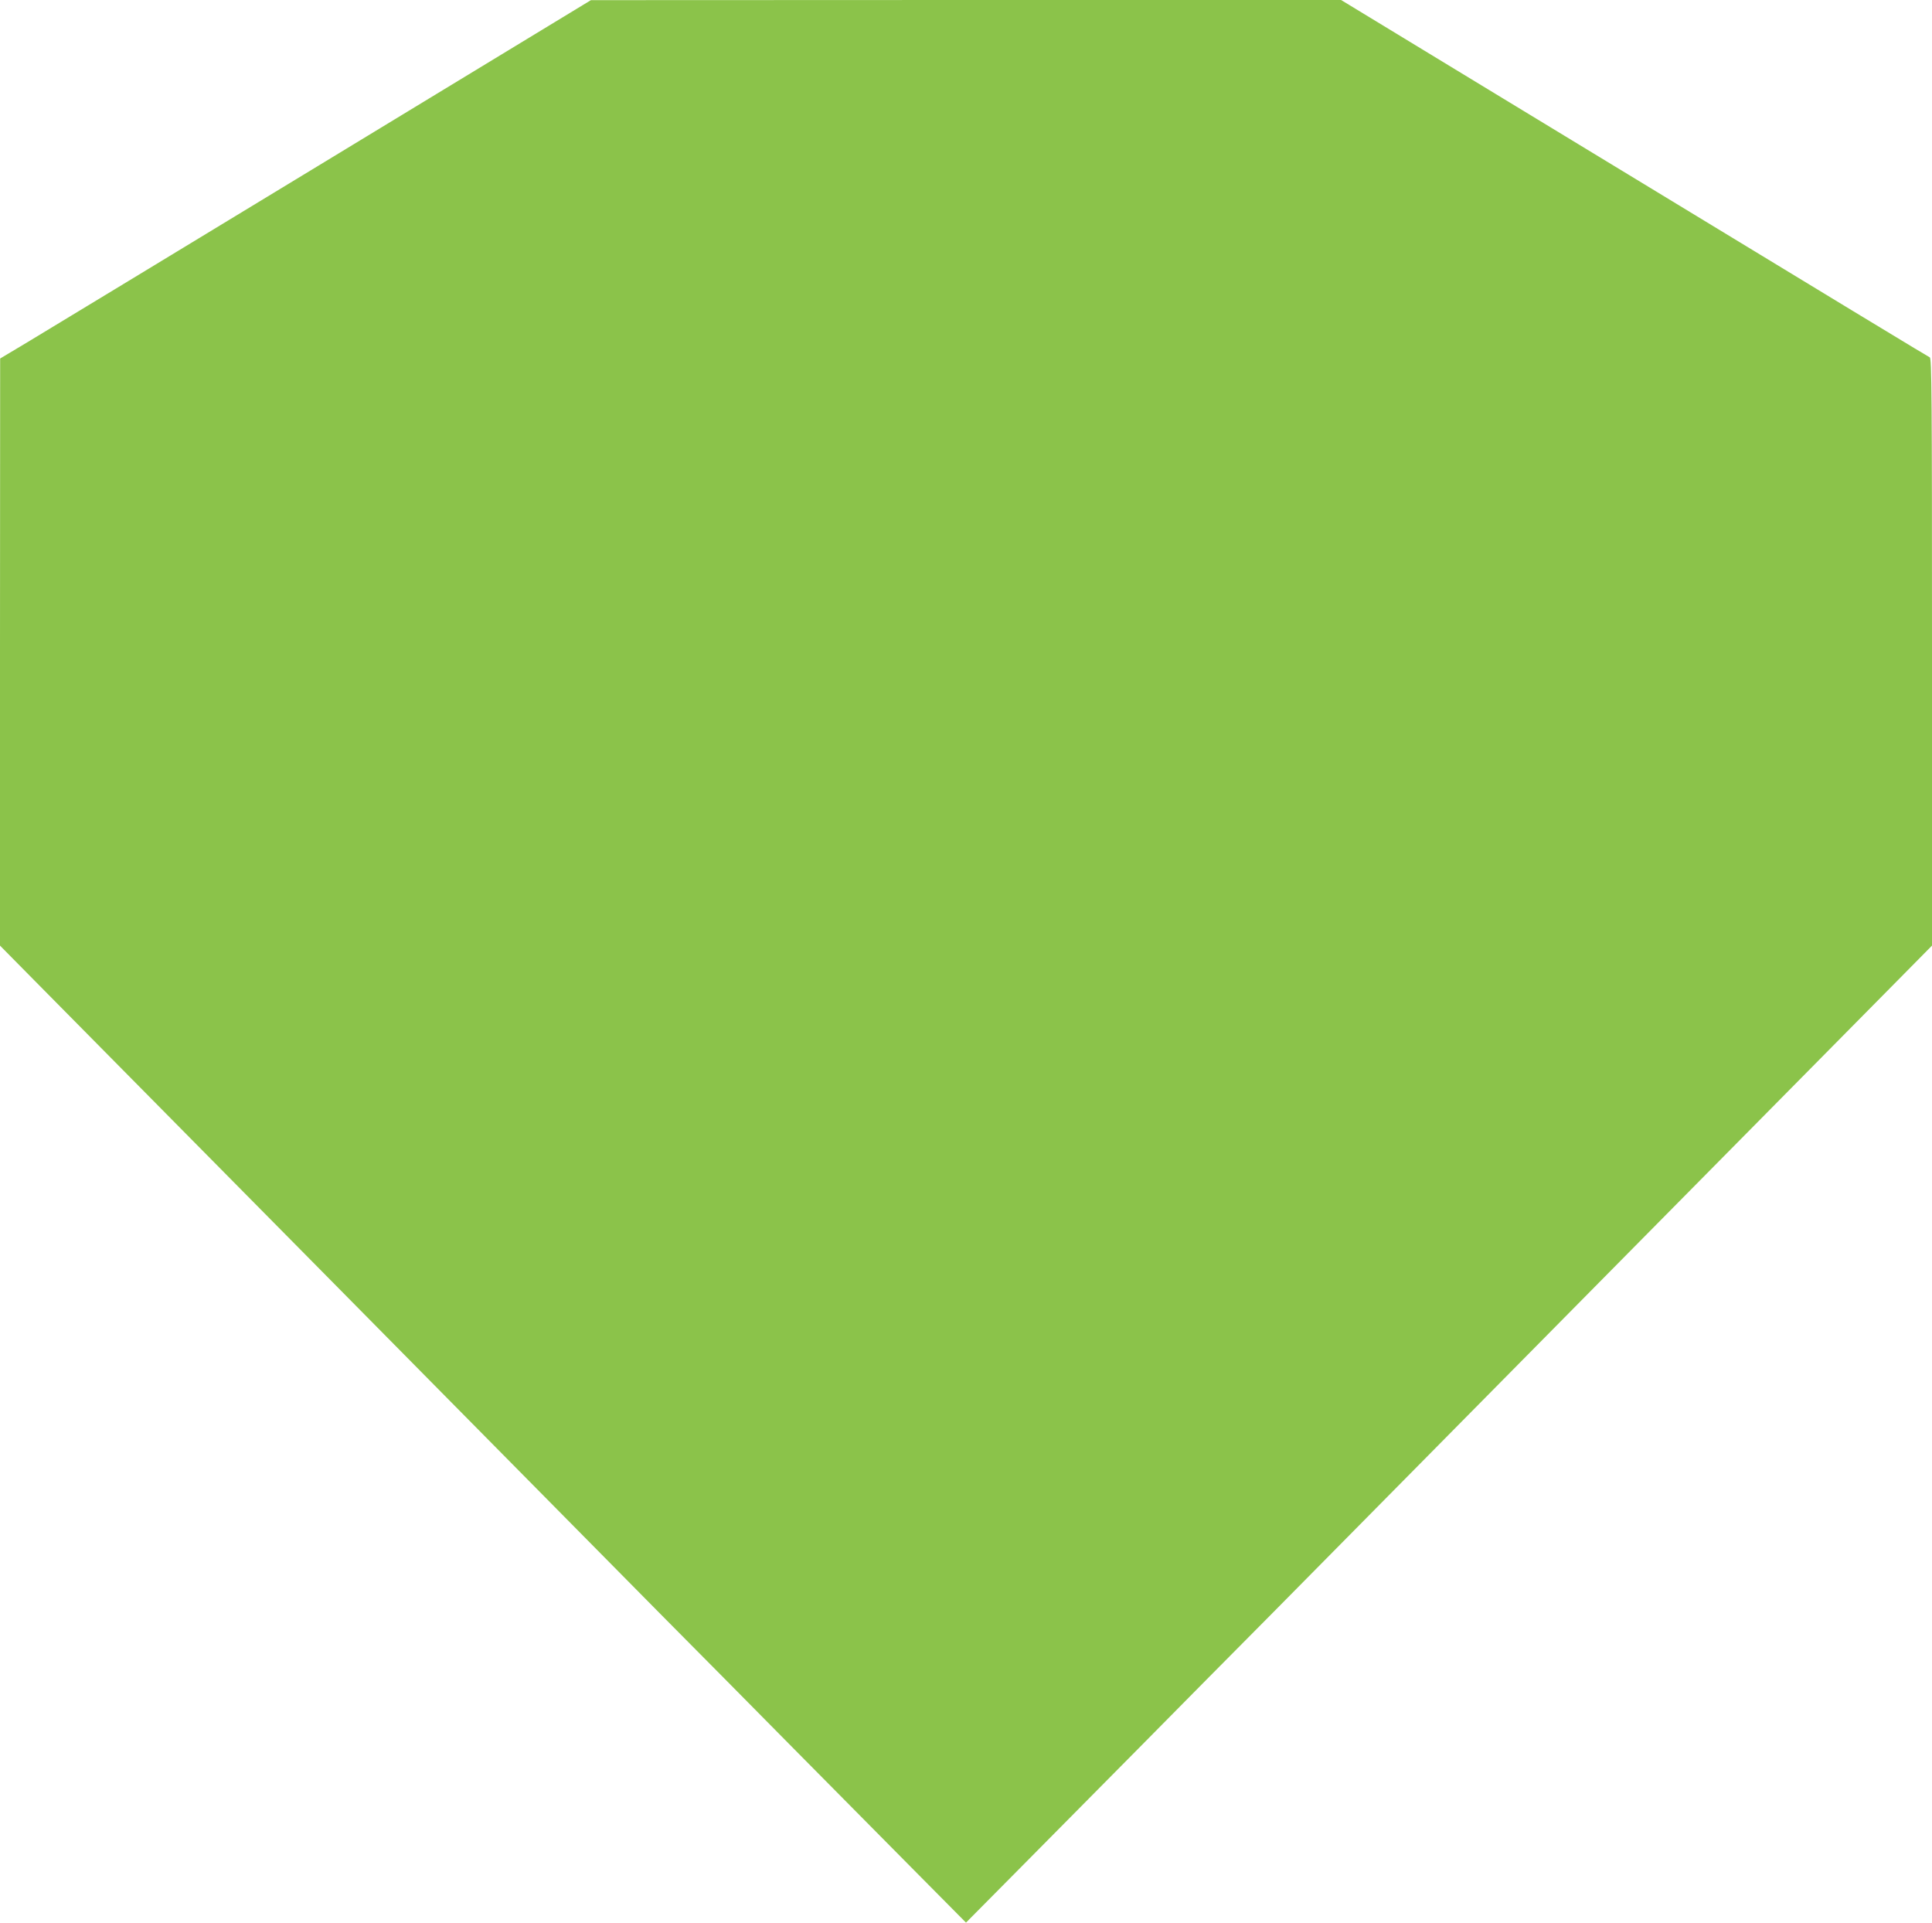 <?xml version="1.0" standalone="no"?>
<!DOCTYPE svg PUBLIC "-//W3C//DTD SVG 20010904//EN"
 "http://www.w3.org/TR/2001/REC-SVG-20010904/DTD/svg10.dtd">
<svg version="1.0" xmlns="http://www.w3.org/2000/svg"
 width="1280pt" height="1274pt" viewBox="0 0 1280 1274"
 preserveAspectRatio="xMidYMid meet">
<g transform="translate(0,1274) scale(0.1,-0.1)"
fill="#8bc34a" stroke="none">
<path d="M2155 11670 c-968 -588 -1849 -1122 -1957 -1187 l-197 -118 -1 -1945
0 -1944 233 -236 c128 -129 1015 -1027 1972 -1995 956 -968 1930 -1953 2164
-2190 235 -236 633 -639 886 -895 253 -256 614 -620 802 -810 l343 -346 343
346 c188 190 549 554 802 810 253 256 651 659 886 895 234 237 1208 1222 2164
2190 957 968 1844 1866 1972 1995 l233 236 0 1946 c0 1693 -2 1947 -15 1951
-13 6 -379 227 -2875 1744 l-1025 623 -2485 0 -2485 -1 -1760 -1069z"/>
</g>
</svg>
